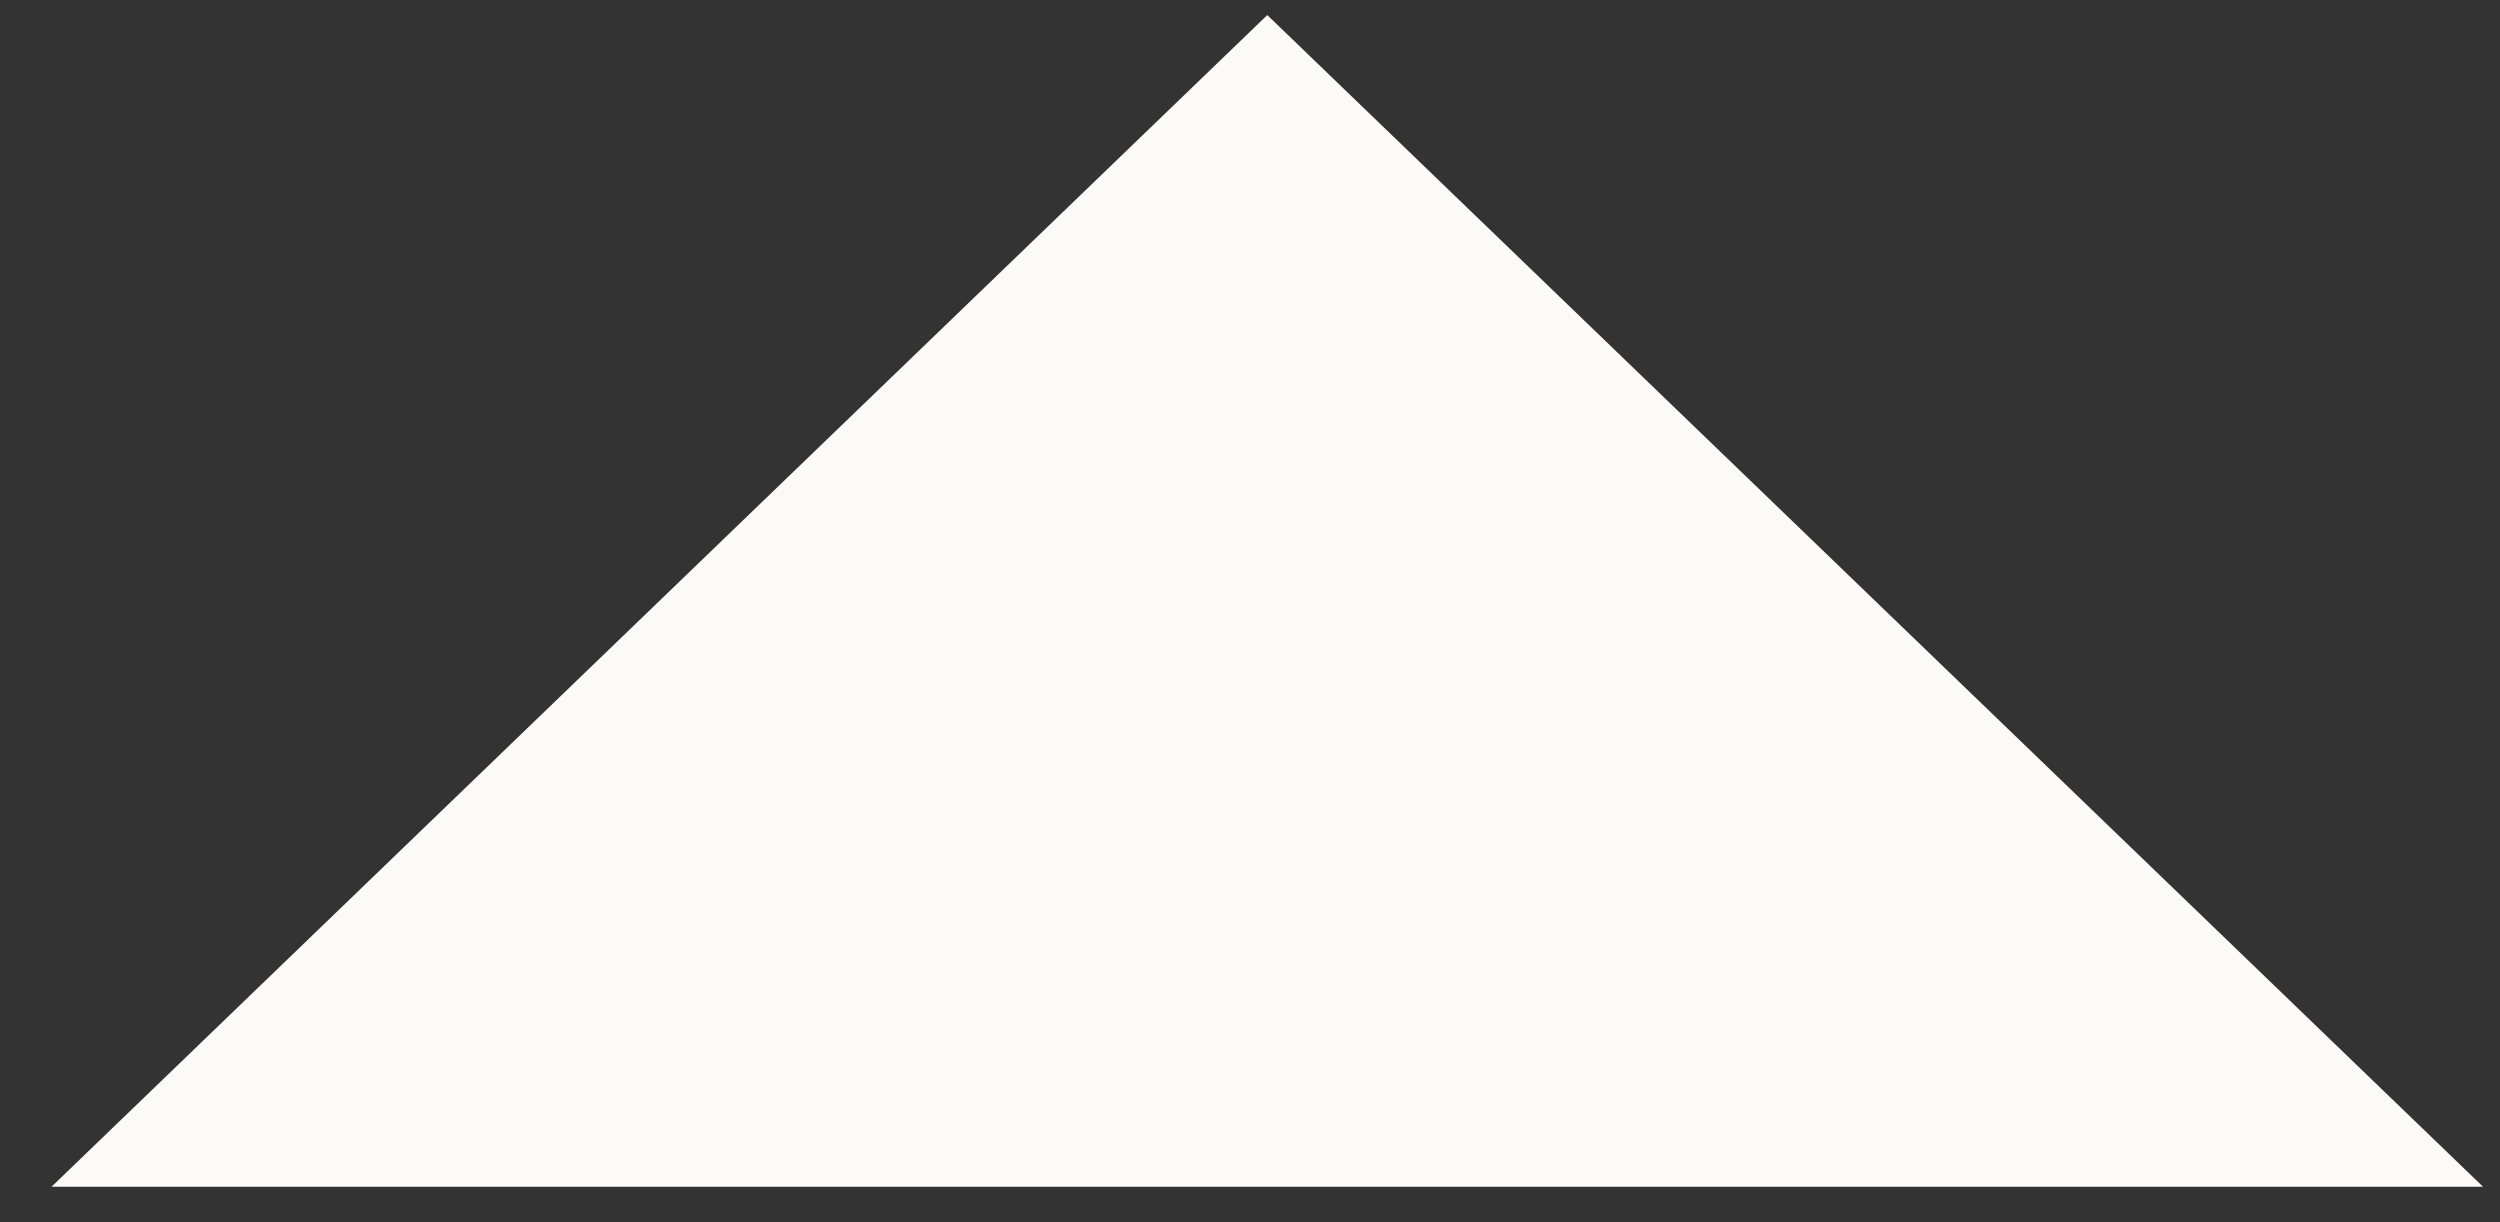 <svg width="45" height="22" viewBox="0 0 45 22" fill="none" xmlns="http://www.w3.org/2000/svg">
<rect x="0" y="0" width="45" height="22" fill="#333333" stroke="none"/>
<path d="M22.811 0.271L44.694 21.361H0.928L22.811 0.271Z" fill="#FBFAF8"/>
</svg>
